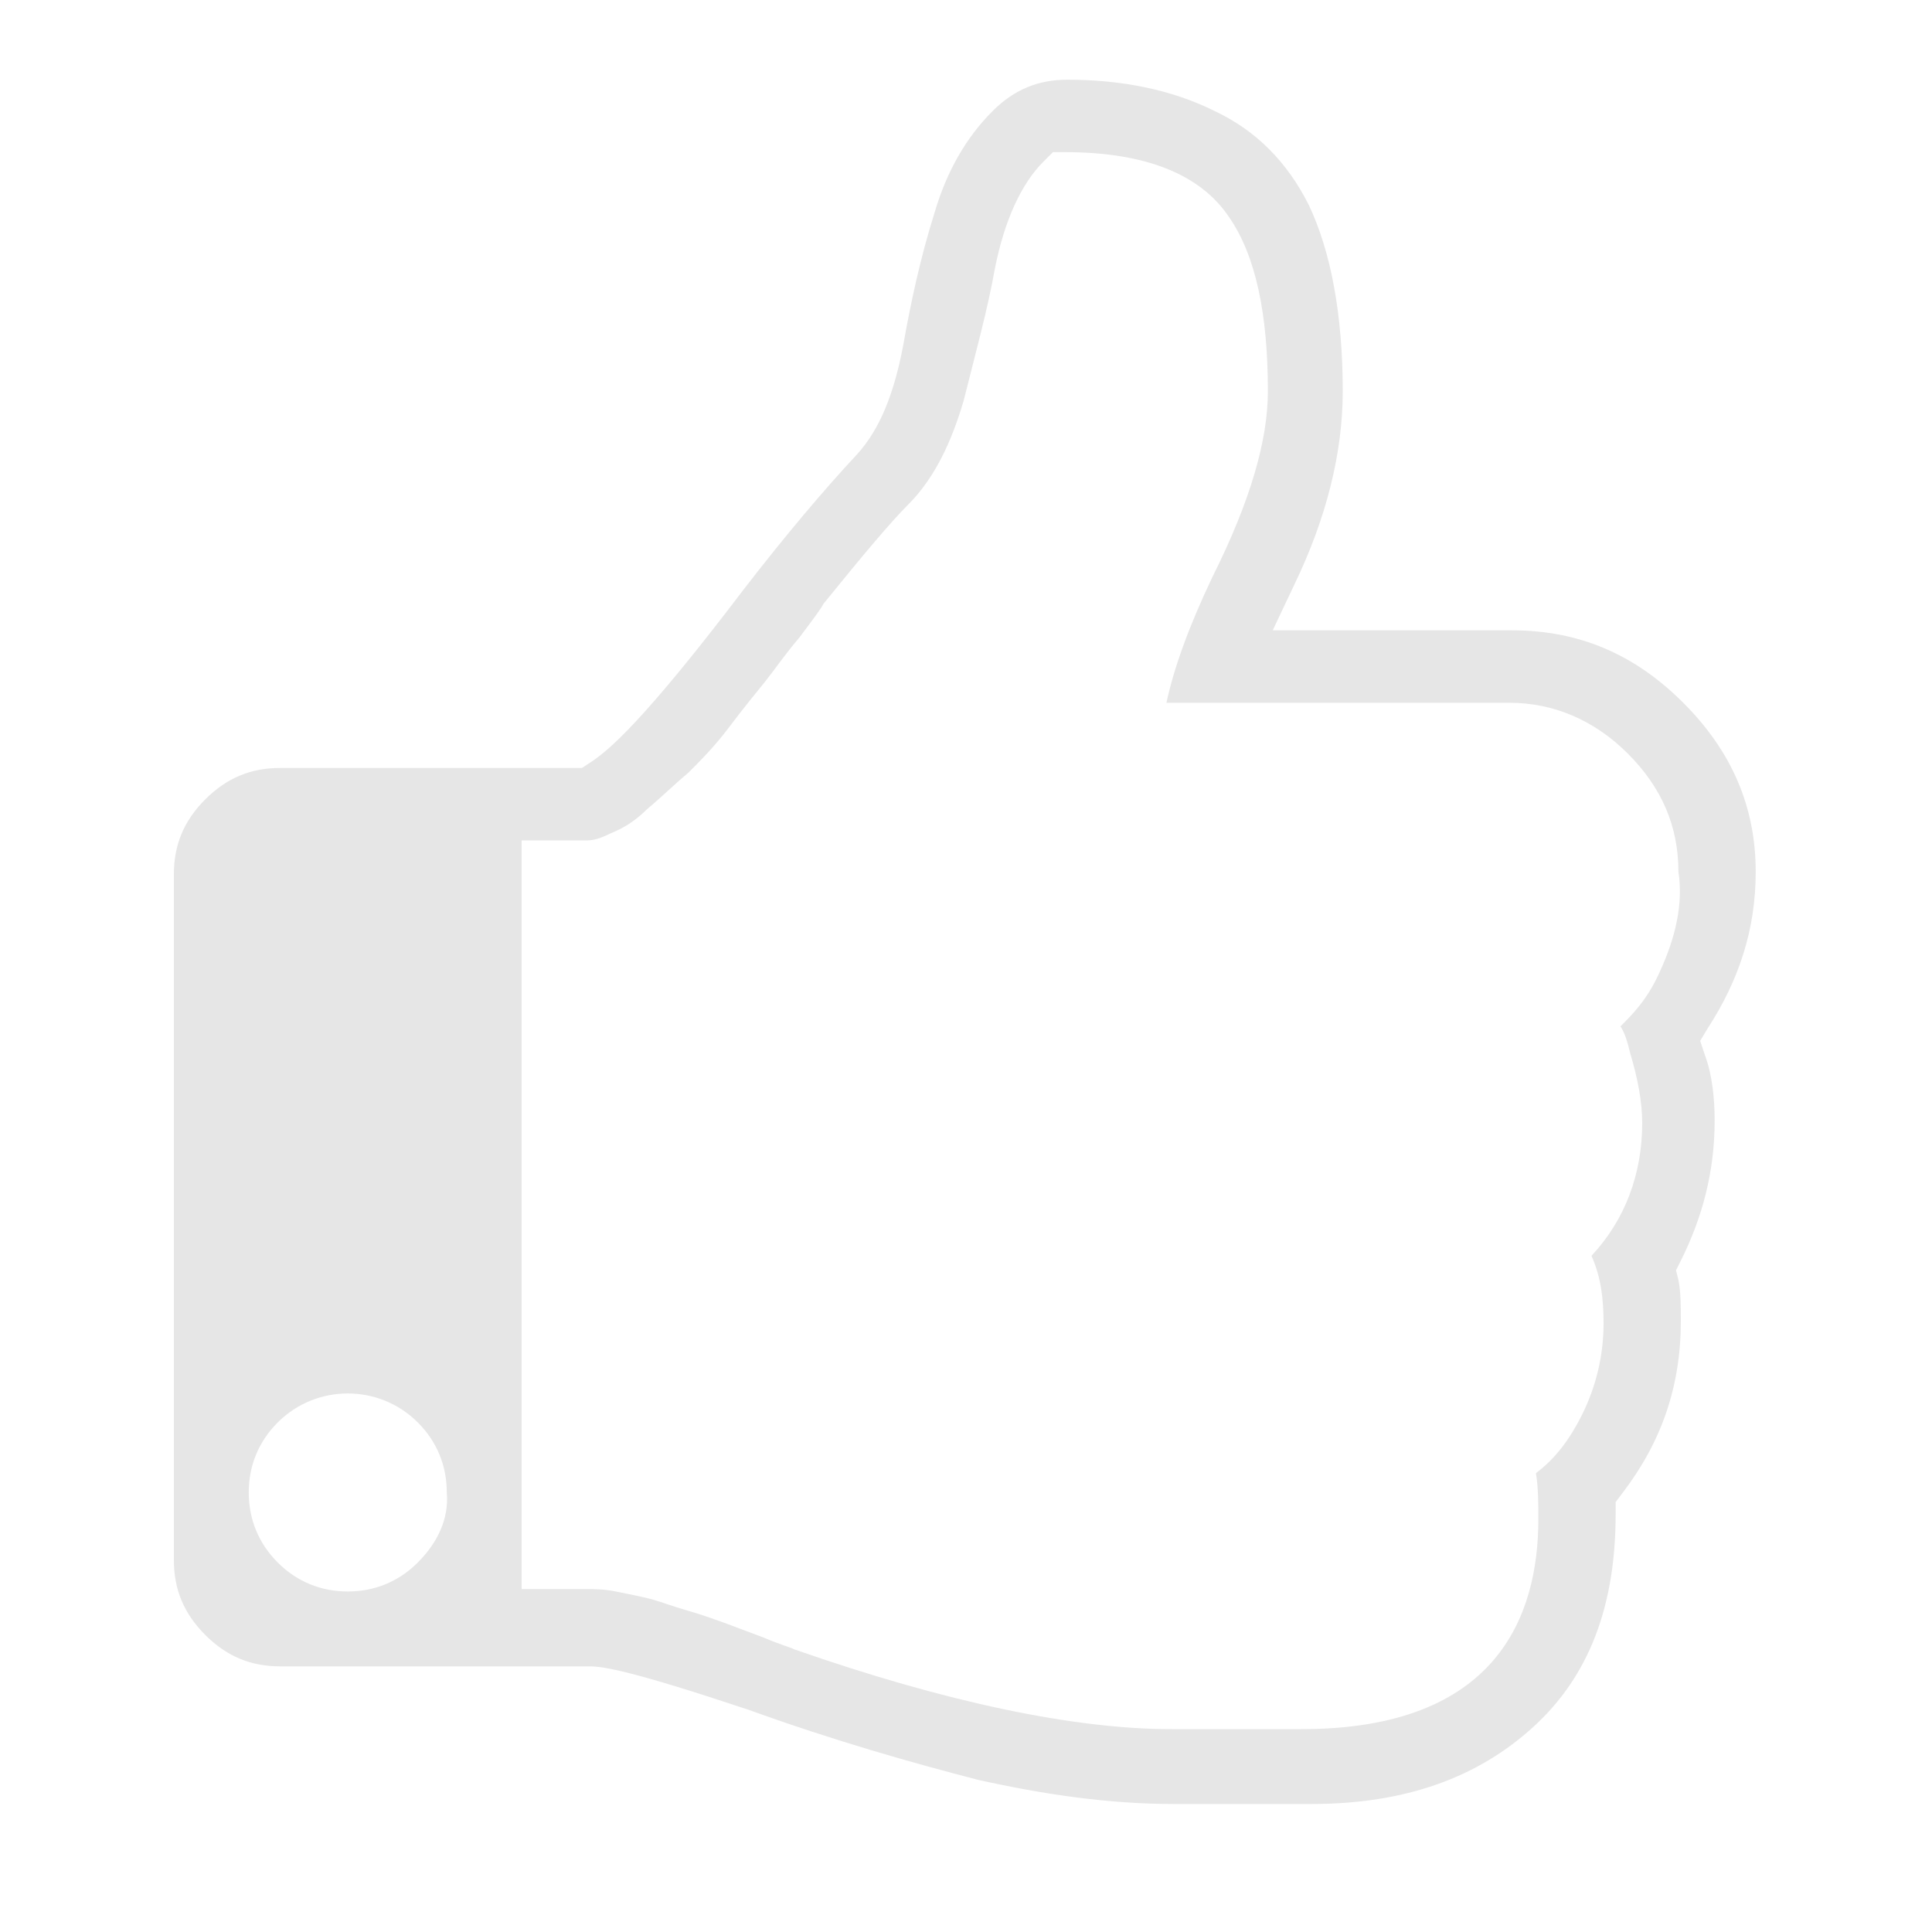 <?xml version="1.0" encoding="utf-8"?>
<!-- Generator: Adobe Illustrator 24.3.0, SVG Export Plug-In . SVG Version: 6.00 Build 0)  -->
<svg version="1.1" id="Calque_1" xmlns="http://www.w3.org/2000/svg" xmlns:xlink="http://www.w3.org/1999/xlink" x="0px" y="0px"
	 viewBox="0 0 80 80" style="enable-background:new 0 0 80 80;" xml:space="preserve">
<style type="text/css">
	.st0{opacity:0.1;}
</style>
<path class="st0" d="M71,46.4c0-0.9-0.1-1.9-0.4-2.7l-0.2-0.6l0.3-0.5c1.3-2,2-4.1,2-6.5c0-2.7-1-5-3-7c-2-2-4.3-3-7.1-3h-9.9
	l0.9-1.9c1.3-2.7,2-5.4,2-8c0-3.2-0.5-5.8-1.4-7.7c-0.9-1.8-2.2-3.1-3.9-3.9c-1.8-0.9-3.9-1.3-6.1-1.3c-1.2,0-2.2,0.4-3.1,1.3
	c-1.1,1.1-1.9,2.5-2.4,4.2c-0.6,1.9-1,3.8-1.3,5.5c-0.4,2.1-1,3.5-1.9,4.5c-1.4,1.5-3,3.4-4.7,5.6c-4.1,5.4-5.6,6.7-6.4,7.2
	l-0.3,0.2H11.6c-1.2,0-2.2,0.4-3.1,1.3c-0.9,0.9-1.3,1.9-1.3,3.1v28.4c0,1.2,0.4,2.2,1.3,3.1c0.9,0.9,1.9,1.3,3.1,1.3h12.8
	c0.6,0,1.8,0.2,6.6,1.8c3.6,1.3,6.8,2.2,9.5,2.9c2.7,0.6,5.4,1,8.1,1h5.7c3.9,0,6.9-1.1,9.2-3.2c2.3-2.1,3.4-5,3.4-8.8l0-0.5
	l0.3-0.4c1.6-2.1,2.4-4.4,2.4-7.1c0-0.6,0-1.2-0.1-1.7l-0.1-0.4l0.2-0.4C70.5,50.4,71,48.5,71,46.4 M17.3,64.7
	c-0.8,0.8-1.8,1.2-2.9,1.2c-1.1,0-2.1-0.4-2.9-1.2c-0.8-0.8-1.2-1.8-1.2-2.9c0-1.1,0.4-2.1,1.2-2.9c1.6-1.6,4.2-1.6,5.8,0
	c0.8,0.8,1.2,1.8,1.2,2.9C18.6,62.9,18.1,63.9,17.3,64.7 M68.7,40.3L68.7,40.3c-0.5,1.1-1.1,1.7-1.6,2.2c0.2,0.3,0.3,0.7,0.4,1.1
	c0.3,1,0.5,2,0.5,2.9c0,2.1-0.7,4-2.1,5.5c0.4,0.9,0.5,1.8,0.5,2.8c0,1.3-0.3,2.6-0.9,3.8c-0.5,1-1.1,1.8-1.9,2.4
	c0.1,0.6,0.1,1.3,0.1,1.9c0,4-1.7,8.7-9.8,8.7h-5.4c-4,0-9.3-1.1-15.6-3.3c-0.2-0.1-0.6-0.2-1.3-0.5L30,67.2
	c-0.3-0.1-0.8-0.3-1.5-0.5c-0.7-0.2-1.2-0.4-1.6-0.5c-0.4-0.1-0.9-0.2-1.4-0.3c-0.5-0.1-0.9-0.1-1.2-0.1h-2.7v-31h2.7
	c0.3,0,0.6-0.1,1-0.3c0.5-0.2,1-0.5,1.5-1c0.6-0.5,1.1-1,1.7-1.5c0.5-0.5,1.1-1.1,1.7-1.9c0.6-0.8,1.1-1.4,1.5-1.9
	c0.4-0.5,0.8-1.1,1.4-1.8c0.6-0.8,0.9-1.2,1-1.4c1.7-2.1,2.8-3.4,3.5-4.1c1.1-1.1,1.8-2.6,2.3-4.3c0.5-2,1-3.8,1.3-5.5
	c0.4-2,1.1-3.5,2-4.4l0.4-0.4h0.5c3.3,0,5.6,0.9,6.8,2.7c1.1,1.6,1.6,4,1.6,7.2c0,2-0.7,4.5-2.3,7.7c-1,2.1-1.6,3.8-1.9,5.2h14.2
	c1.8,0,3.5,0.7,4.9,2.1c1.4,1.4,2.1,3,2.1,4.9C69.7,37.4,69.4,38.8,68.7,40.3"/>
</svg>
